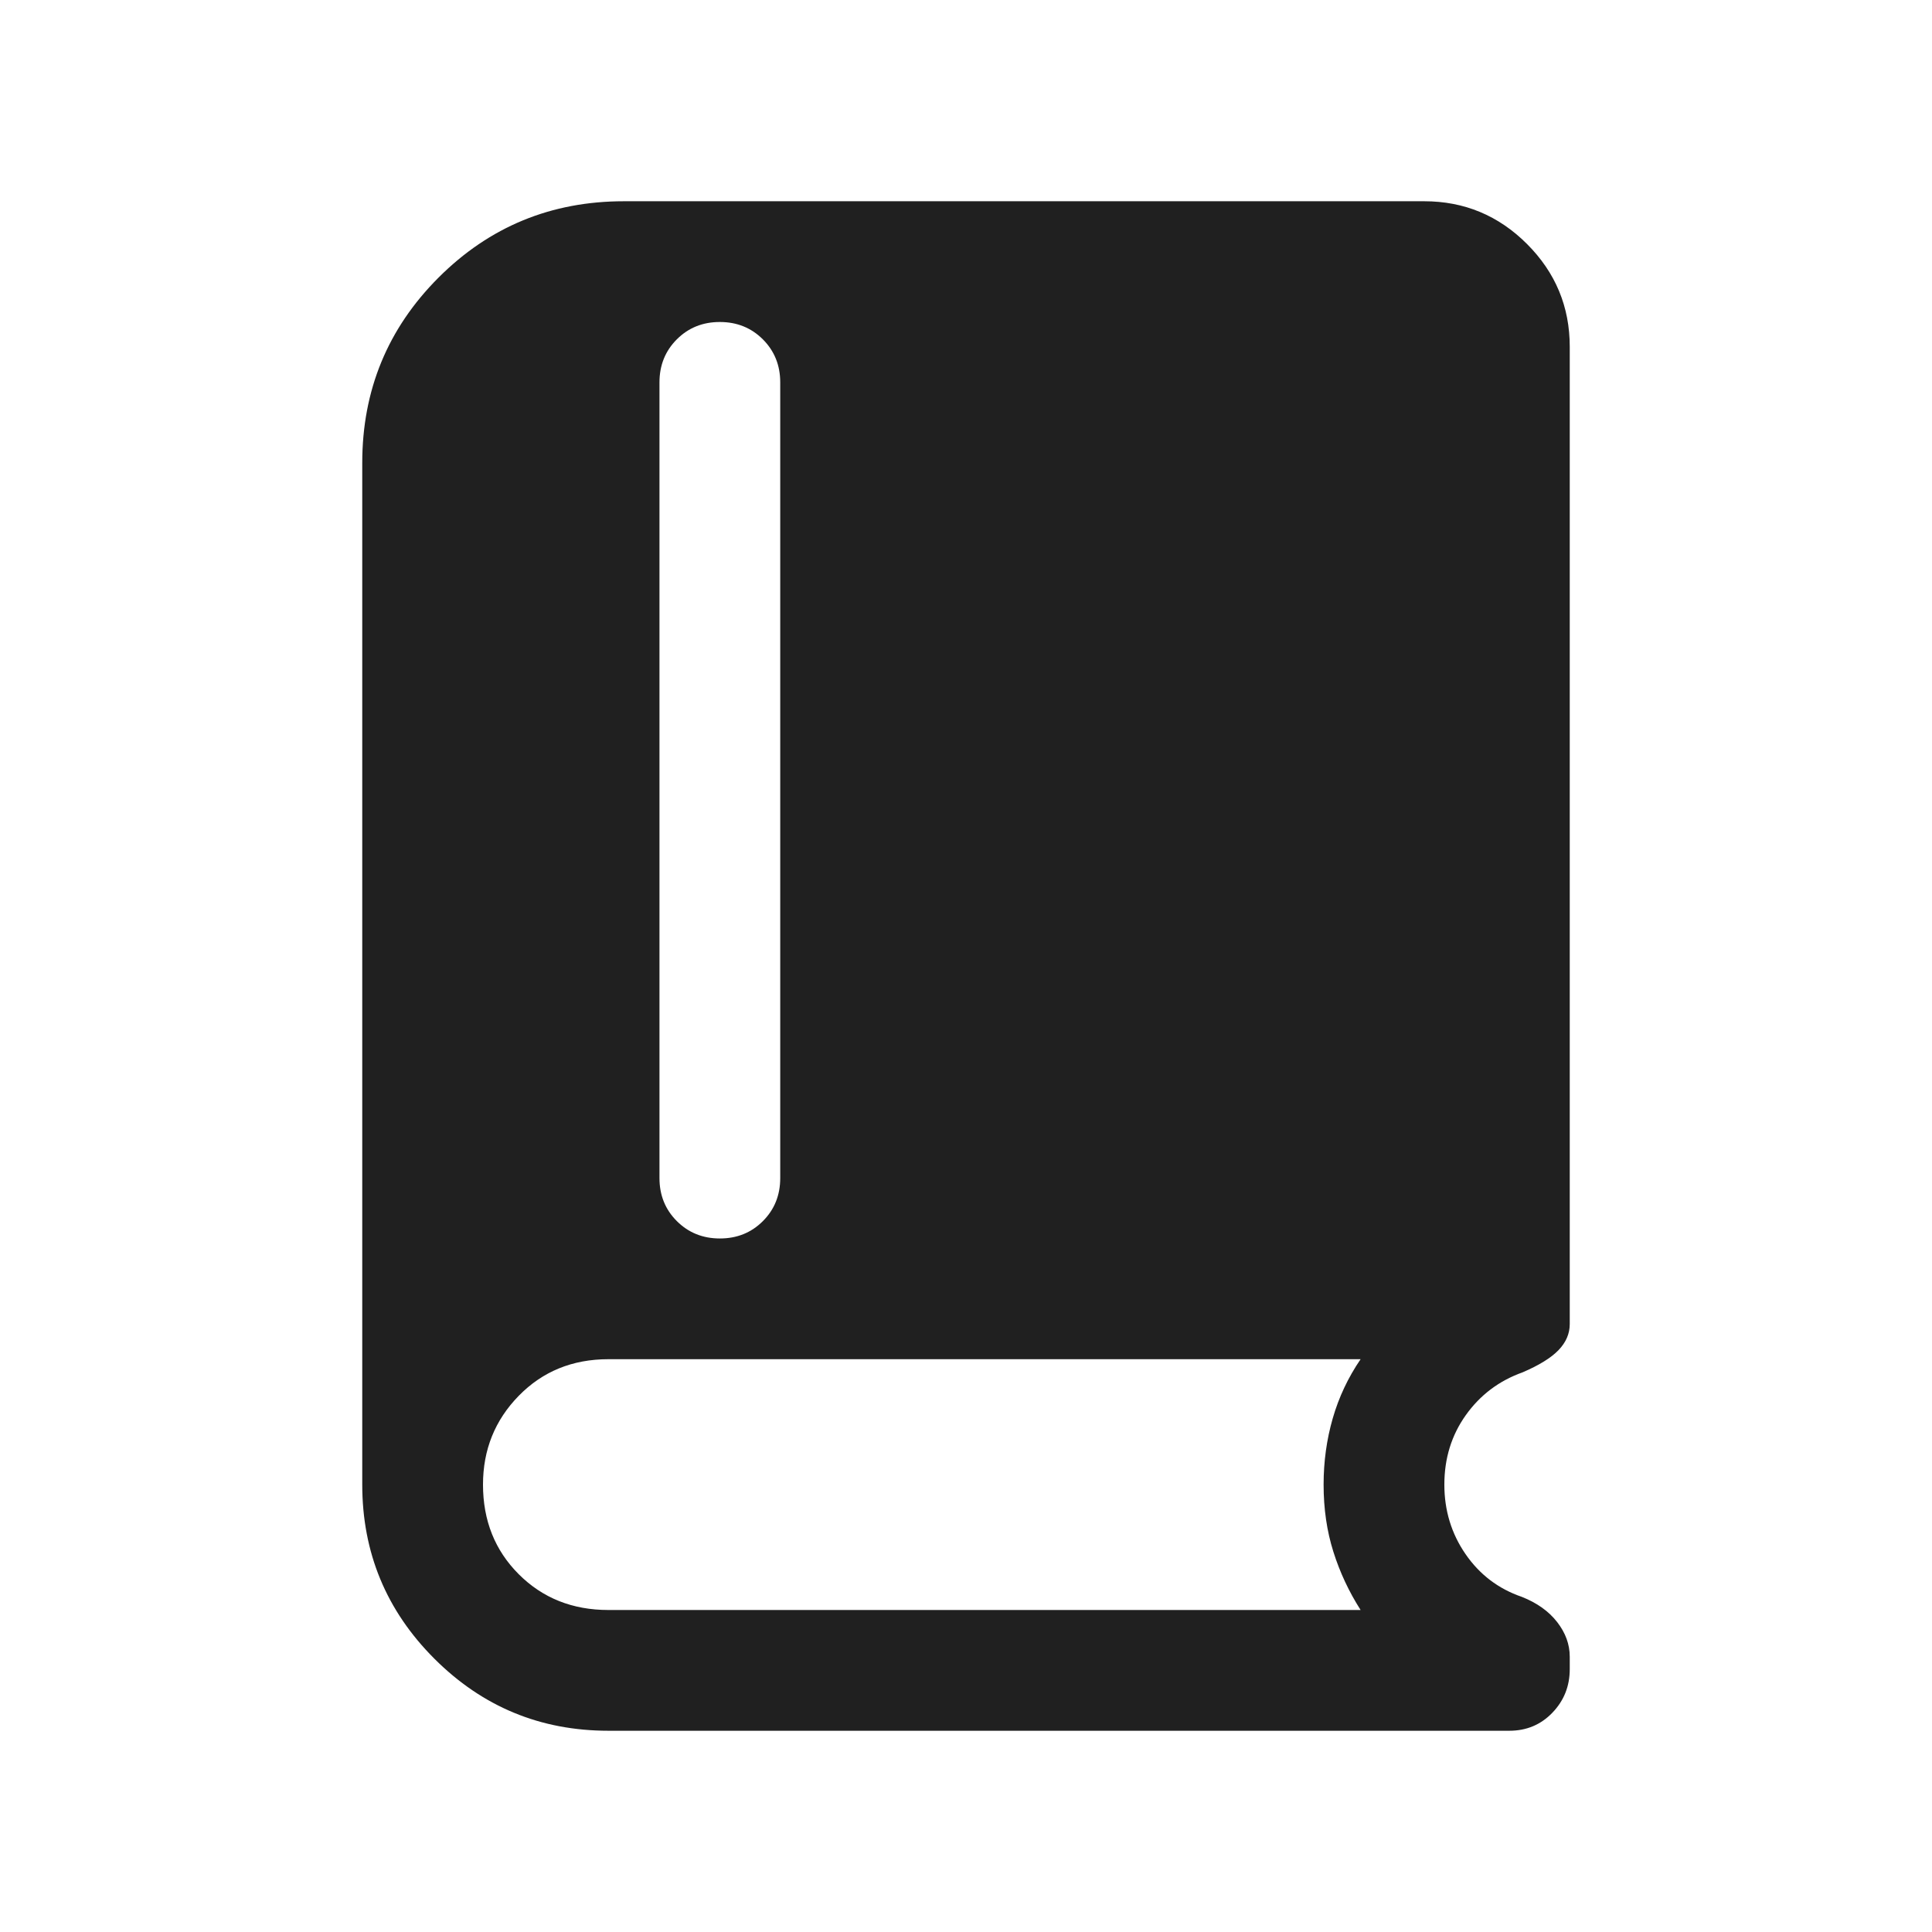 <svg xmlns="http://www.w3.org/2000/svg" height="24px" viewBox="0 -960 960 960" width="24px" fill="#202020"><path d="M302.31-100q-50.67 0-86.49-35.82Q180-171.64 180-222.31V-730q0-54.15 37.92-92.08Q255.85-860 310-860h397.69q29.83 0 51.07 21.24Q780-817.52 780-787.69v485.61q0 7.12-5.54 12.91-5.54 5.78-17.92 11.09-17.46 6.23-28.16 21.21-10.69 14.98-10.69 34.56 0 19.23 10.5 34.5t27.96 21.27q11.31 4.46 17.58 12.52 6.27 8.05 6.27 17.25v6.15q0 12.7-8.63 21.66Q762.75-100 750-100H302.31Zm55.4-244.61q12.75 0 21.37-8.63 8.61-8.62 8.61-21.37V-770q0-12.75-8.63-21.38-8.63-8.62-21.38-8.62-12.76 0-21.37 8.62-8.62 8.63-8.62 21.38v395.39q0 12.75 8.63 21.37 8.63 8.63 21.39 8.63ZM302.31-160h373.77q-8.7-13.62-13.54-28.96-4.85-15.35-4.85-33.35 0-17.15 4.54-32.92 4.54-15.77 13.85-29.39H302.31q-26.77 0-44.54 18.18Q240-248.27 240-222.31q0 26.77 17.77 44.54T302.31-160Z"/></svg>